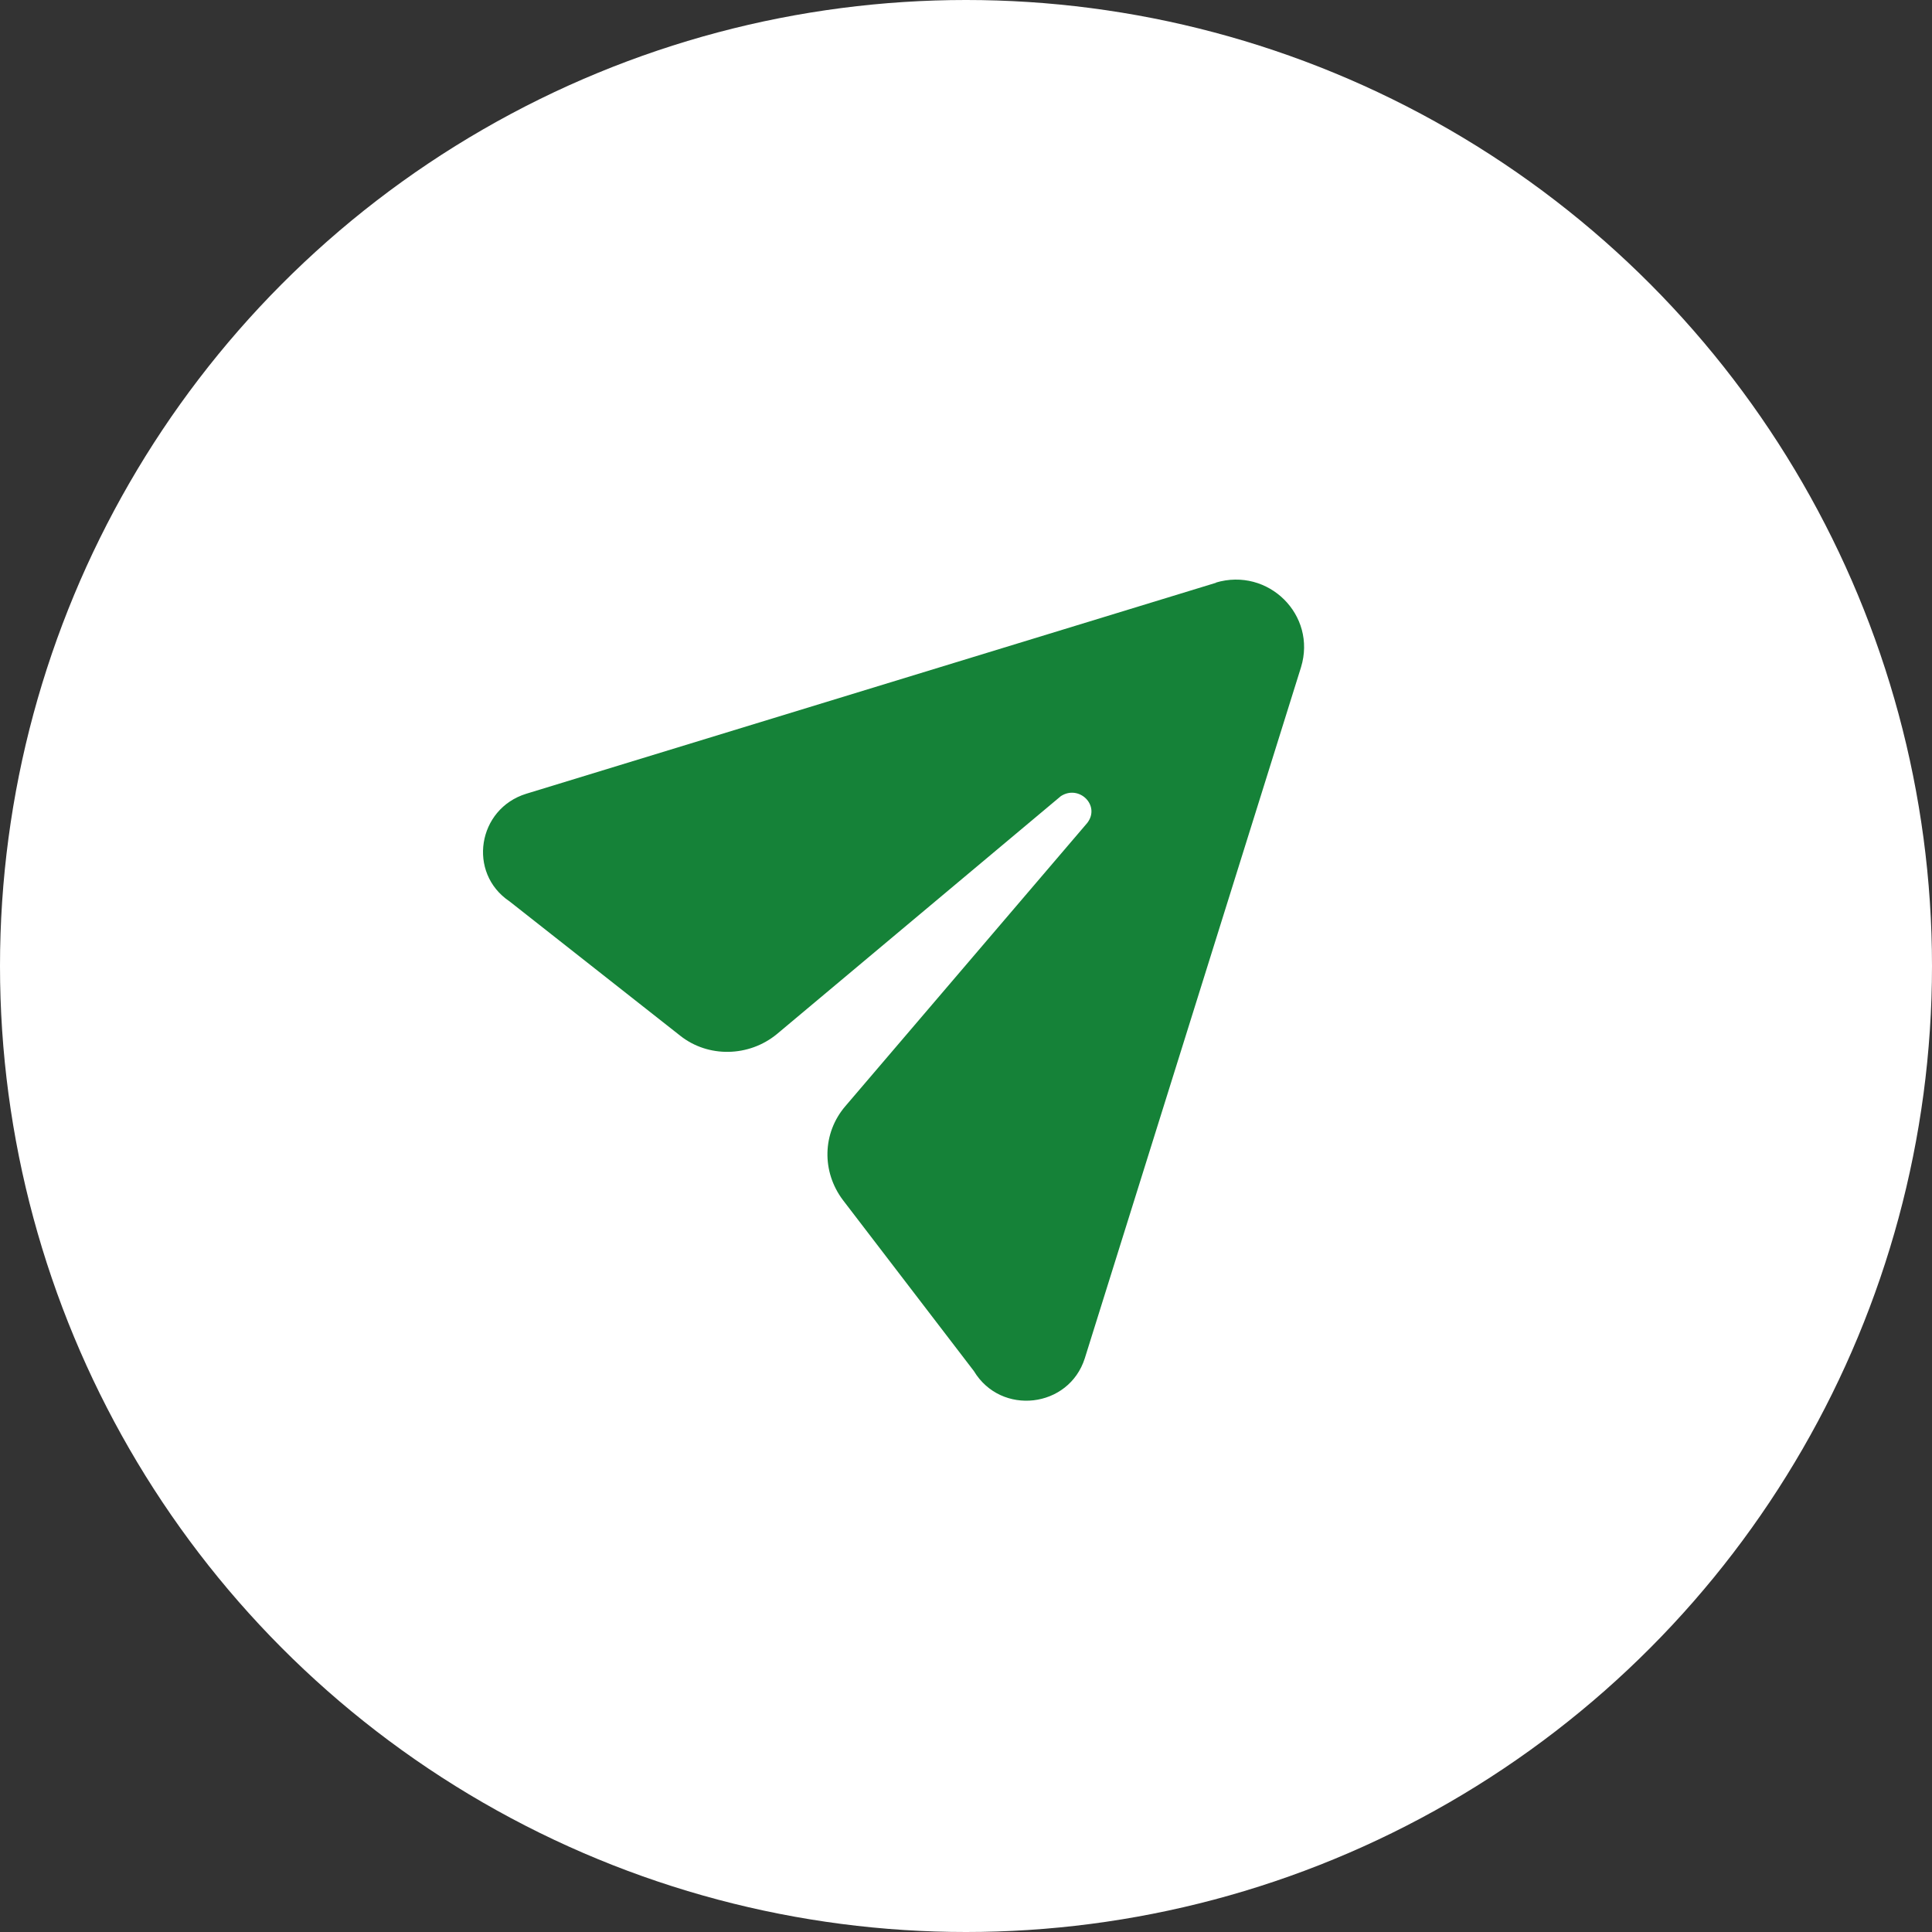 <svg width="40" height="40" viewBox="0 0 40 40" fill="none" xmlns="http://www.w3.org/2000/svg">
<rect x="0" y="0" width="40" height="40" fill="#333333" stroke="none"/>
<circle cx="20" cy="20" r="20" fill="white"/>
<path d="M25.185 12.063L10.895 16.434C9.888 16.745 9.673 18.072 10.548 18.661L14.084 21.444C14.662 21.902 15.504 21.886 16.083 21.411L21.964 16.483C22.344 16.238 22.79 16.68 22.509 17.04L17.503 22.901C17.024 23.458 17.008 24.26 17.454 24.849L20.163 28.386C20.725 29.319 22.129 29.155 22.459 28.124L26.936 13.815C27.267 12.734 26.259 11.736 25.169 12.063H25.185Z" fill="#158238"/>
</svg>
